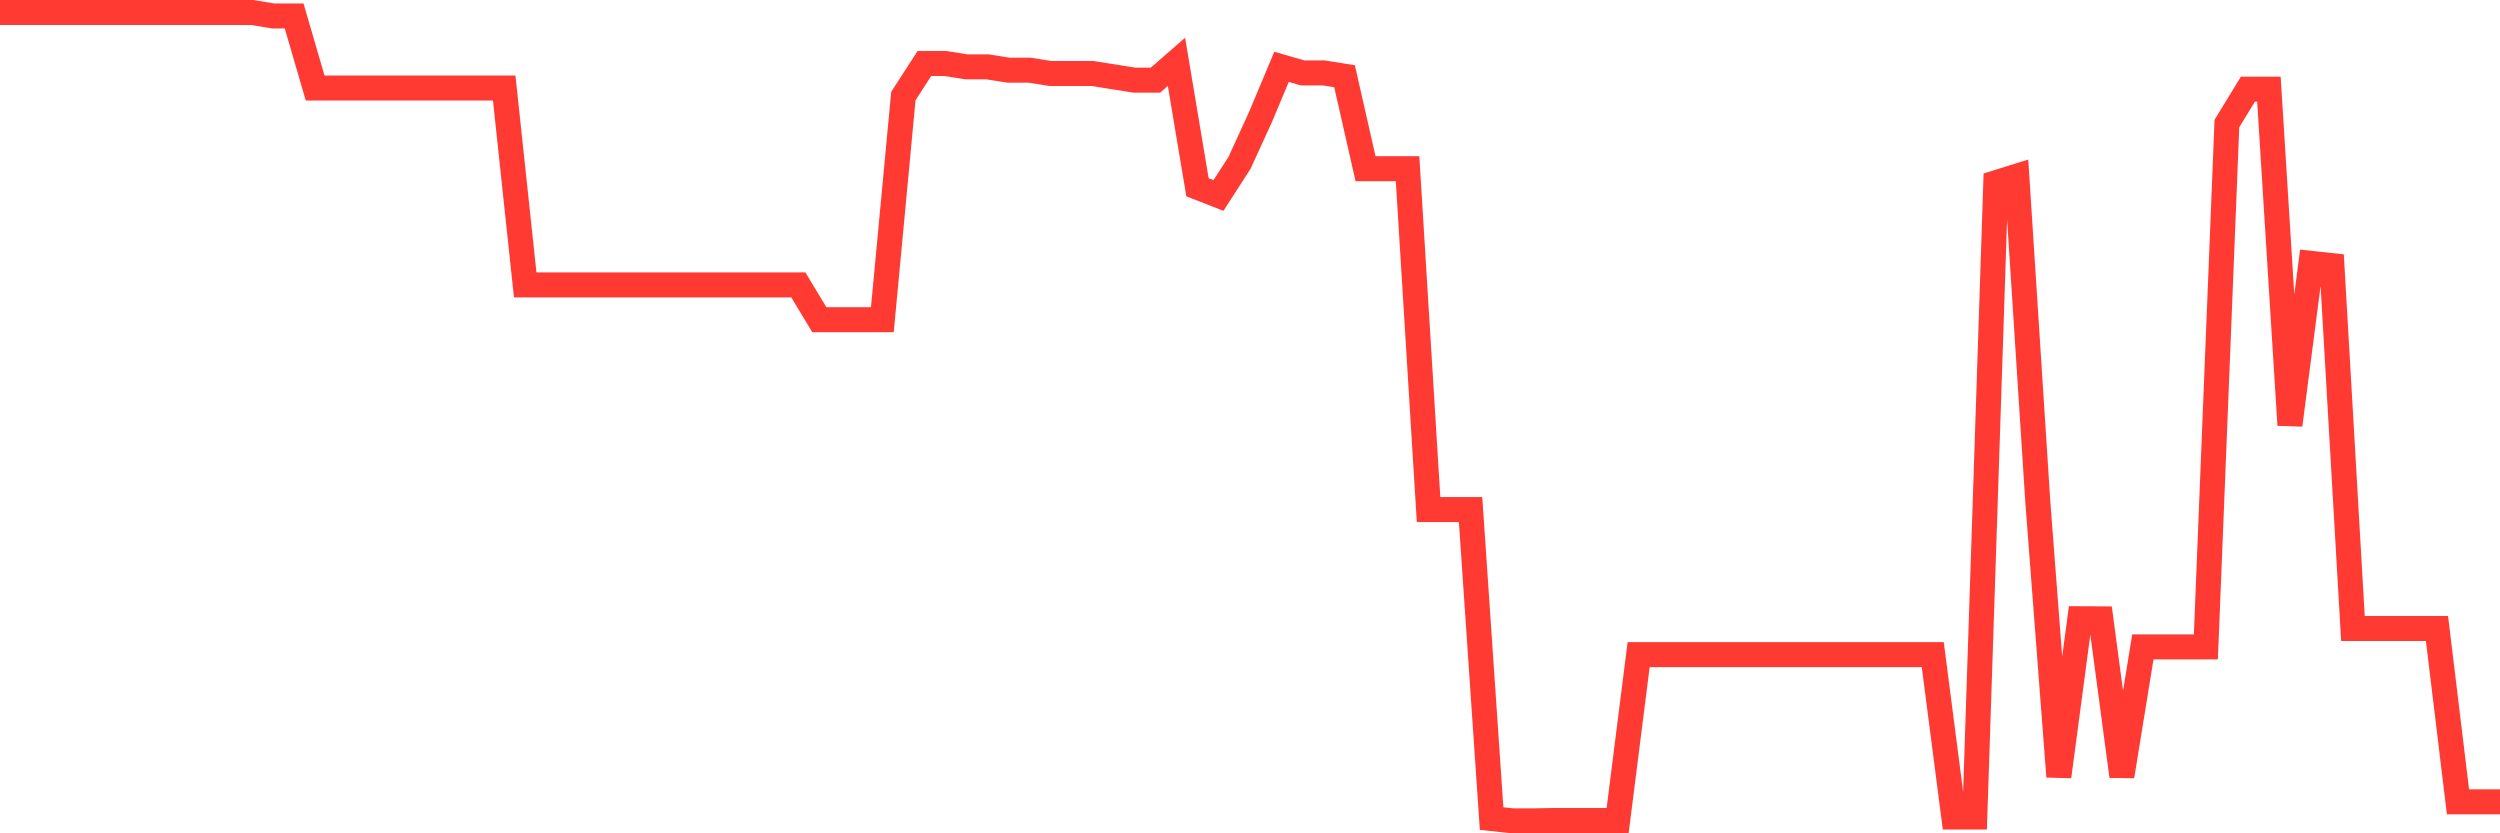 <svg
  xmlns="http://www.w3.org/2000/svg"
  xmlns:xlink="http://www.w3.org/1999/xlink"
  width="120"
  height="40"
  viewBox="0 0 120 40"
  preserveAspectRatio="none"
>
  <polyline
    points="0,0.6 1.008,0.6 2.017,0.6 3.025,0.6 4.034,0.6 5.042,0.6 6.05,0.6 7.059,0.6 8.067,0.6 9.076,0.6 10.084,0.6 11.092,0.6 12.101,0.6 13.109,0.765 14.118,0.765 15.126,4.224 16.134,4.224 17.143,4.224 18.151,4.224 19.16,4.224 20.168,4.224 21.176,4.224 22.185,4.224 23.193,4.224 24.202,4.224 25.21,13.674 26.218,13.674 27.227,13.674 28.235,13.674 29.244,13.674 30.252,13.674 31.261,13.674 32.269,13.674 33.277,13.674 34.286,13.674 35.294,13.674 36.303,13.674 37.311,13.674 38.319,13.674 39.328,15.346 40.336,15.346 41.345,15.346 42.353,15.346 43.361,4.612 44.37,3.048 45.378,3.048 46.387,3.208 47.395,3.208 48.403,3.368 49.412,3.368 50.42,3.528 51.429,3.528 52.437,3.528 53.445,3.687 54.454,3.847 55.462,3.847 56.471,2.968 57.479,8.989 58.487,9.383 59.496,7.819 60.504,5.616 61.513,3.208 62.521,3.499 63.529,3.499 64.538,3.659 65.546,8.099 66.555,8.099 67.563,8.099 68.571,24.46 69.58,24.46 70.588,24.46 71.597,39.292 72.605,39.4 73.613,39.4 74.622,39.383 75.63,39.383 76.639,39.383 77.647,39.383 78.655,31.422 79.664,31.422 80.672,31.422 81.681,31.422 82.689,31.422 83.697,31.422 84.706,31.422 85.714,31.422 86.723,31.422 87.731,31.422 88.739,31.422 89.748,31.422 90.756,31.422 91.765,31.422 92.773,31.422 93.782,39.217 94.79,39.217 95.798,8.772 96.807,8.458 97.815,24.089 98.824,37.277 99.832,29.699 100.84,29.704 101.849,37.26 102.857,31.051 103.866,31.051 104.874,31.051 105.882,31.051 106.891,5.93 107.899,4.281 108.908,4.281 109.916,20.402 110.924,12.641 111.933,12.75 112.941,30.167 113.95,30.167 114.958,30.167 115.966,30.167 116.975,30.167 117.983,38.487 118.992,38.487 120,38.487"
    fill="none"
    stroke="#ff3a33"
    stroke-width="1.2"
  >
  </polyline>
</svg>